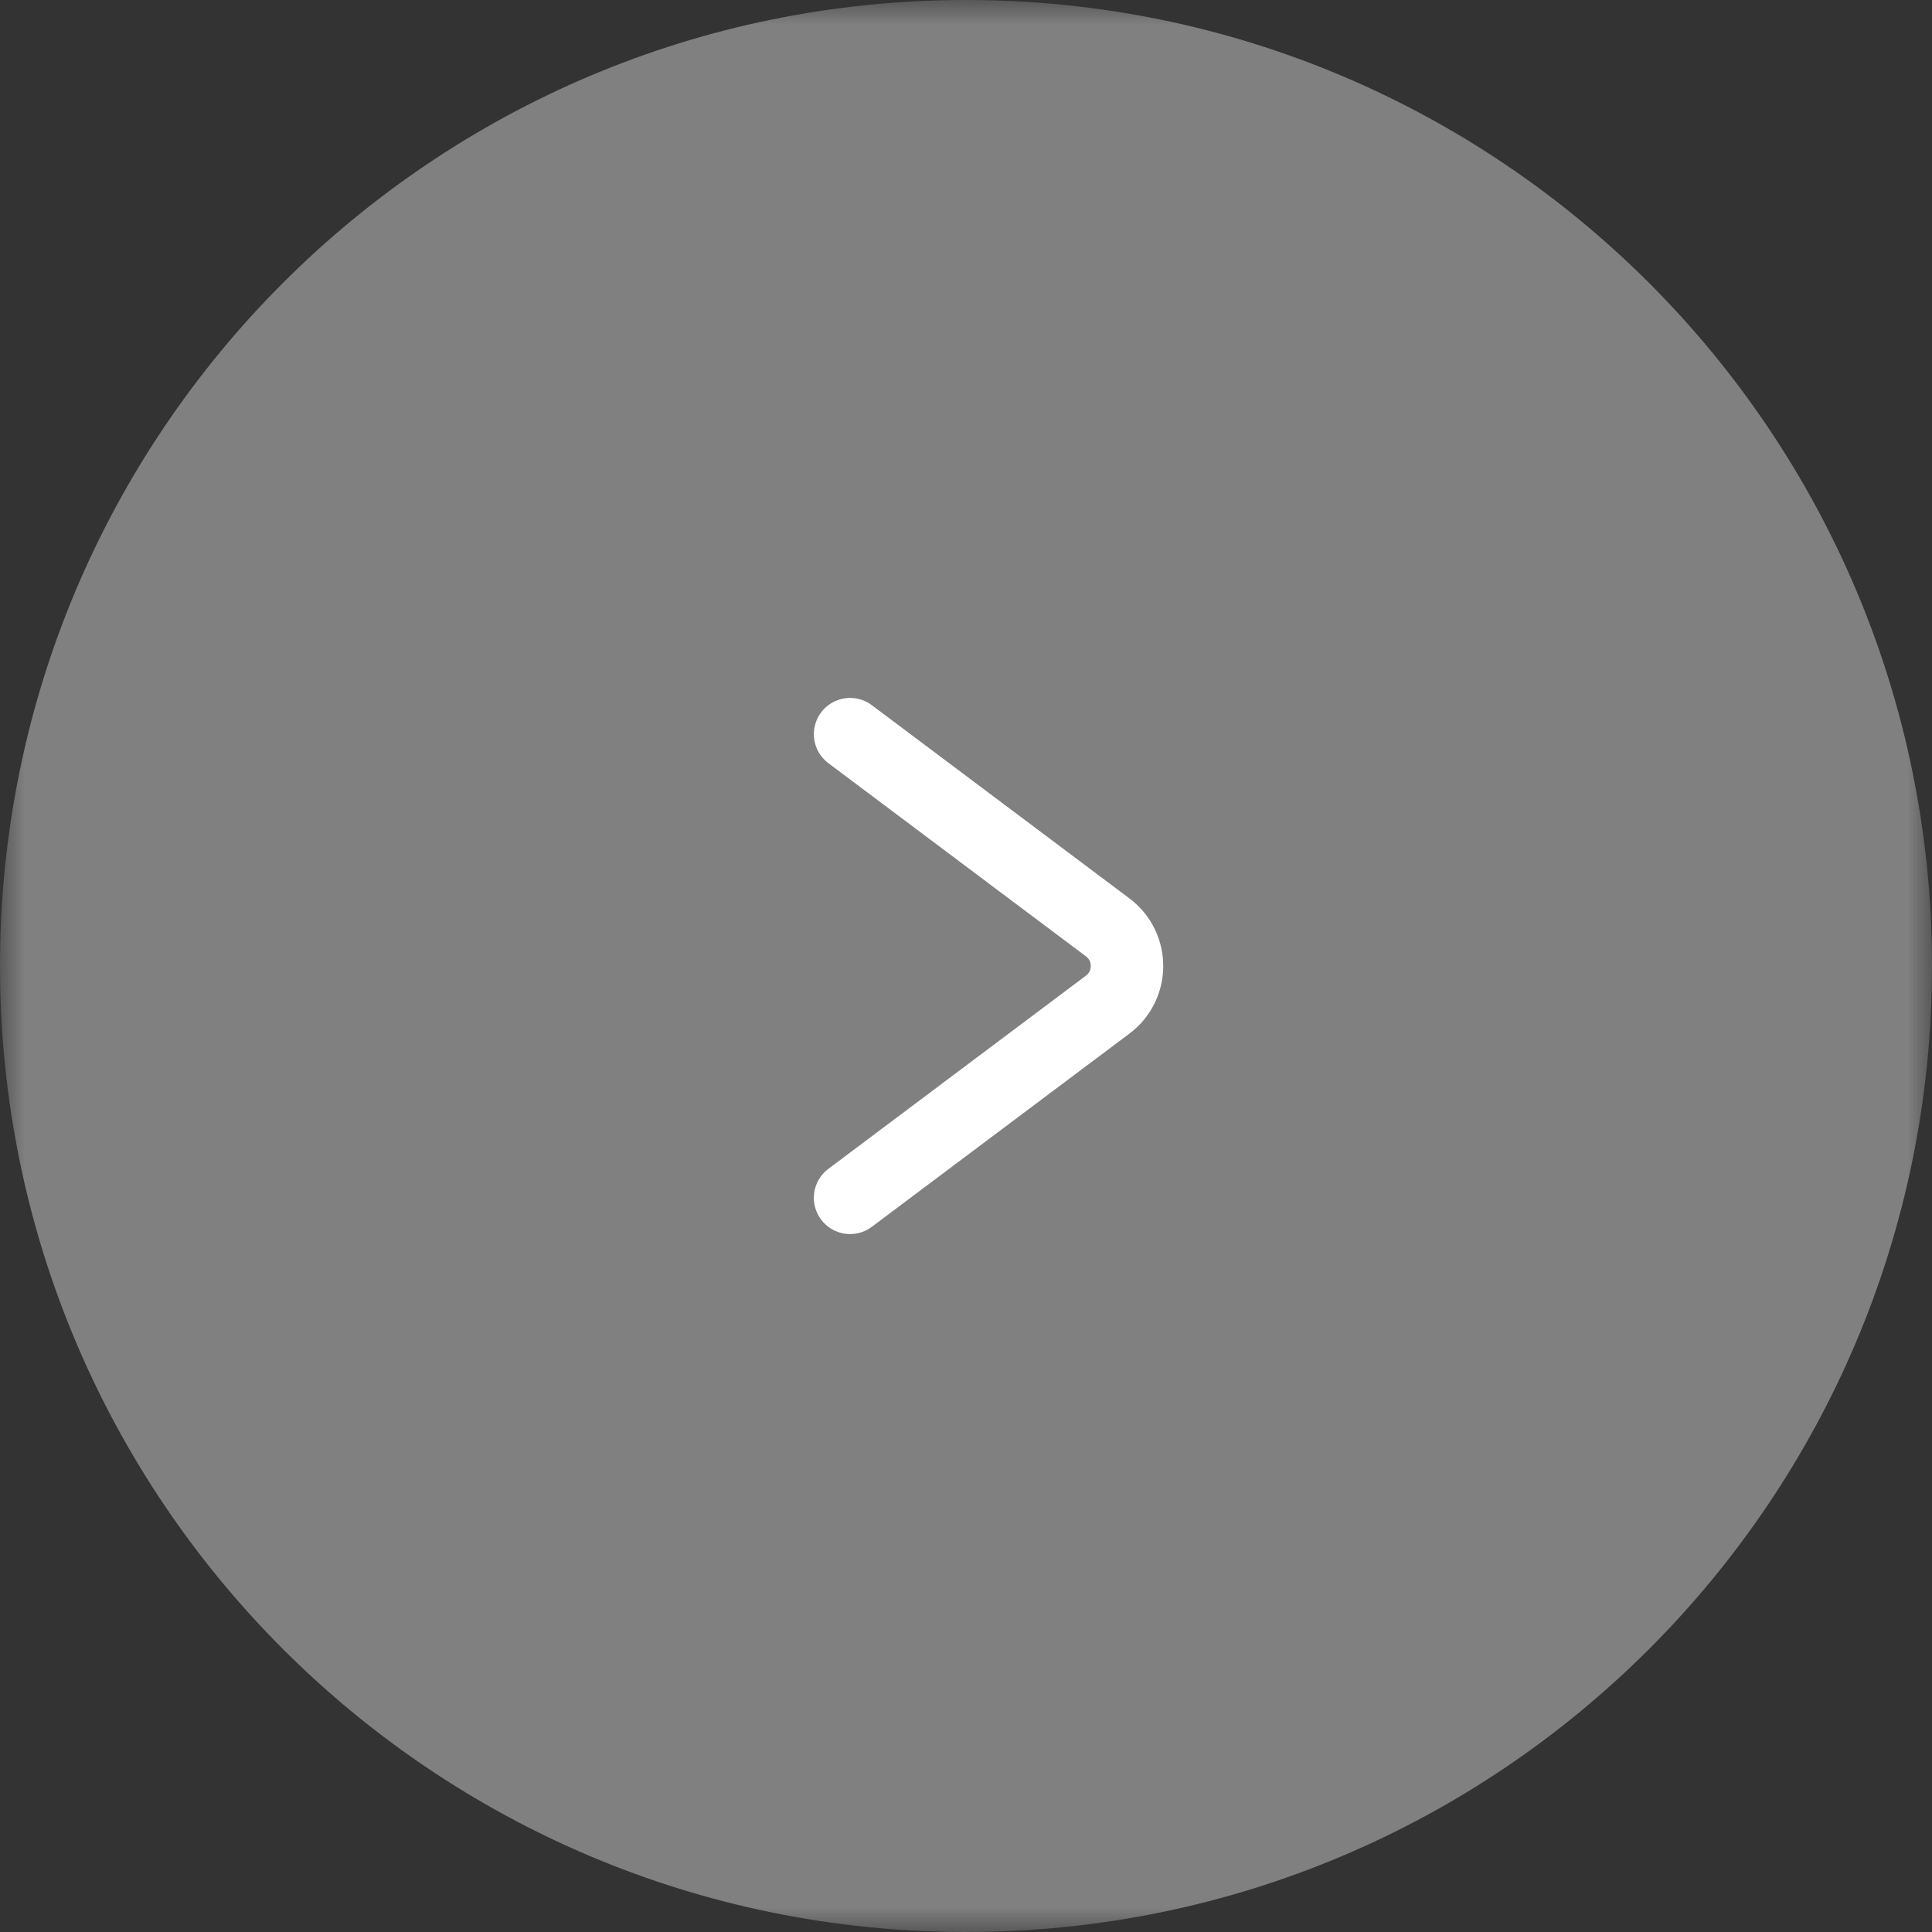 <?xml version="1.0" encoding="UTF-8"?> <svg xmlns="http://www.w3.org/2000/svg" width="40" height="40" viewBox="0 0 40 40" fill="none"><rect x="0" y="0" width="40" height="40" fill="#333333" stroke="none"/><g clip-path="url(#clip0_424_17)"><mask id="mask0_424_17" style="mask-type:luminance" maskUnits="userSpaceOnUse" x="0" y="0" width="40" height="40"><path d="M0 0H40V40H0V0Z" fill="white"></path></mask><g mask="url(#mask0_424_17)"><path d="M20 40C8.954 40 0 31.046 0 20C0 8.954 8.954 0 20 0C31.046 0 40 8.954 40 20C40 31.046 31.046 40 20 40Z" fill="#F4F4F4" fill-opacity="0.4"></path><path d="M17.6 15.2L22.933 19.2C23.467 19.6 23.467 20.4 22.933 20.8L17.6 24.8" stroke="white" stroke-width="1.5" stroke-linecap="round"></path></g></g><defs><clipPath id="clip0_424_17"><rect width="40" height="40" fill="white"></rect></clipPath></defs></svg> 